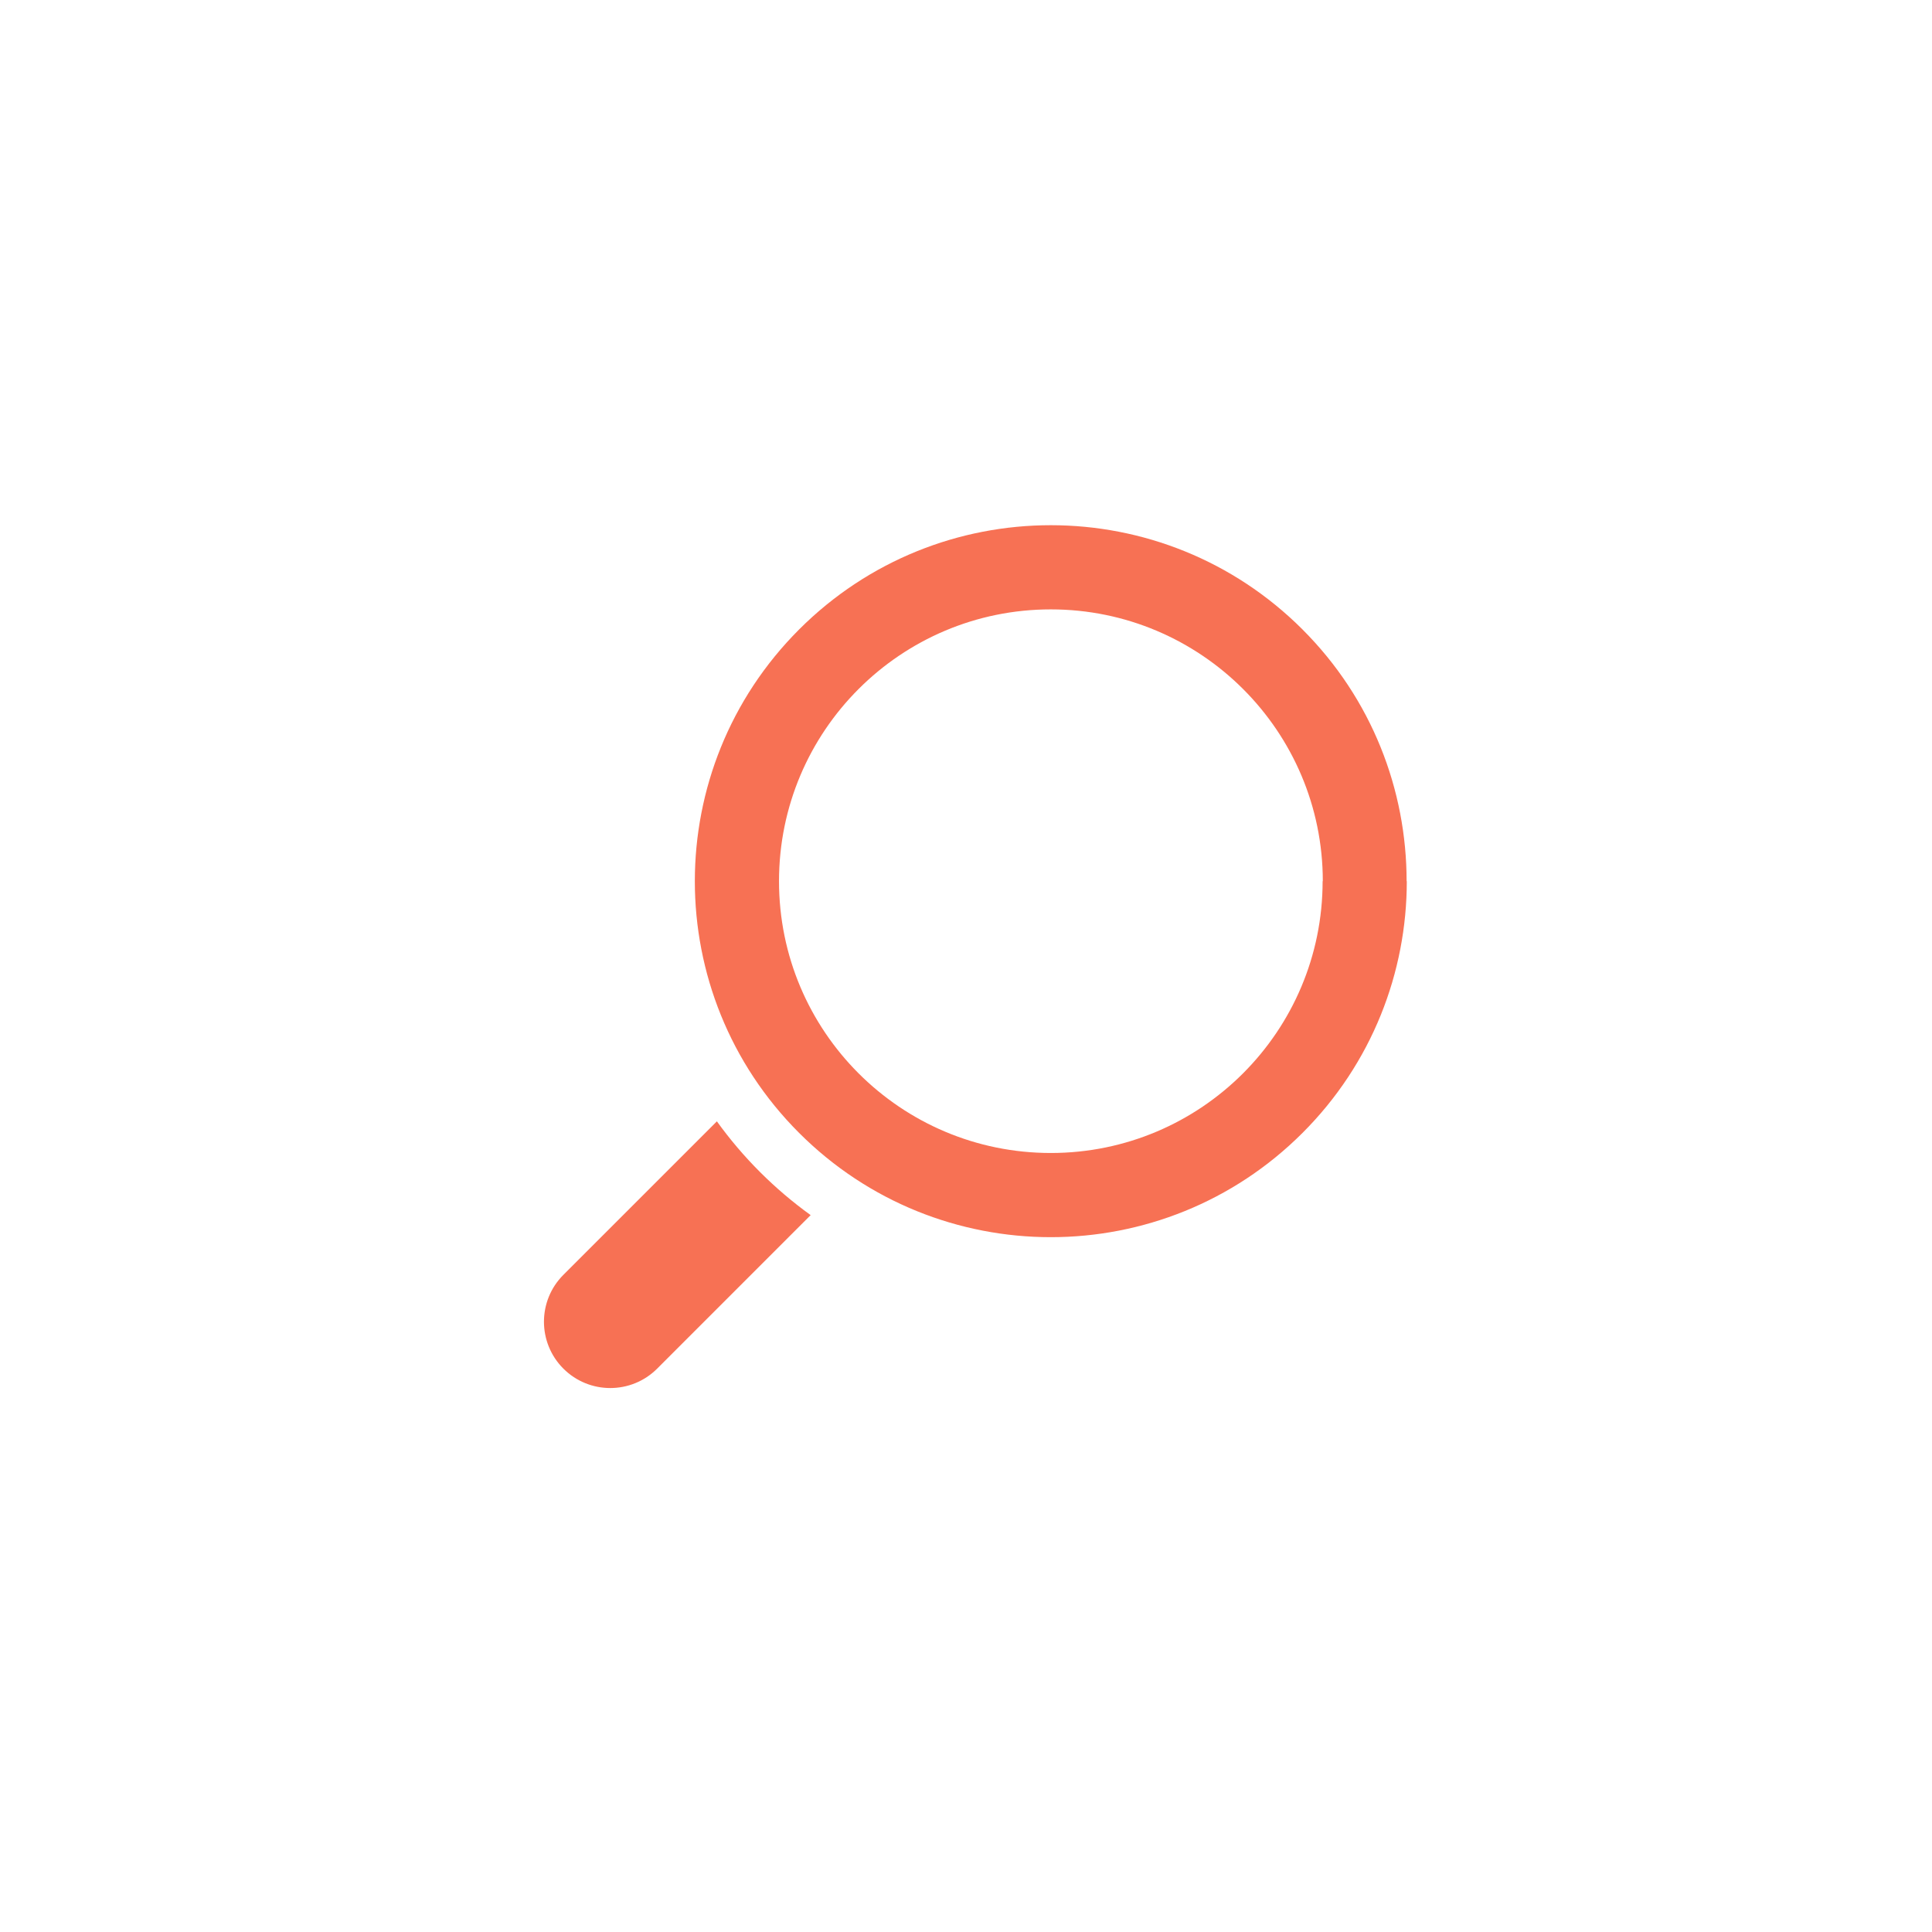 <svg width="103" height="103" viewBox="0 0 103 103" fill="none" xmlns="http://www.w3.org/2000/svg">
<path fill-rule="evenodd" clip-rule="evenodd" d="M69.441 33.559C62.028 26.147 50.014 26.147 42.602 33.559C35.192 40.97 35.19 52.986 42.602 60.398C50.014 67.81 62.028 67.81 69.441 60.398C73.148 56.693 75 51.836 75 46.978H74.99C74.99 42.115 73.142 37.258 69.44 33.559L69.441 33.559ZM38.219 59.782C39.603 61.703 41.297 63.397 43.218 64.781L35.035 72.965C33.654 74.345 31.416 74.345 30.035 72.965C28.655 71.584 28.655 69.346 30.035 67.966L38.219 59.782ZM56.022 32.488C64.031 32.488 70.522 38.99 70.522 46.978H70.512C70.512 54.982 64.025 61.469 56.022 61.469C48.018 61.469 41.531 54.982 41.531 46.978C41.531 38.975 48.018 32.488 56.022 32.488Z" fill="#F77154"/>
</svg>
